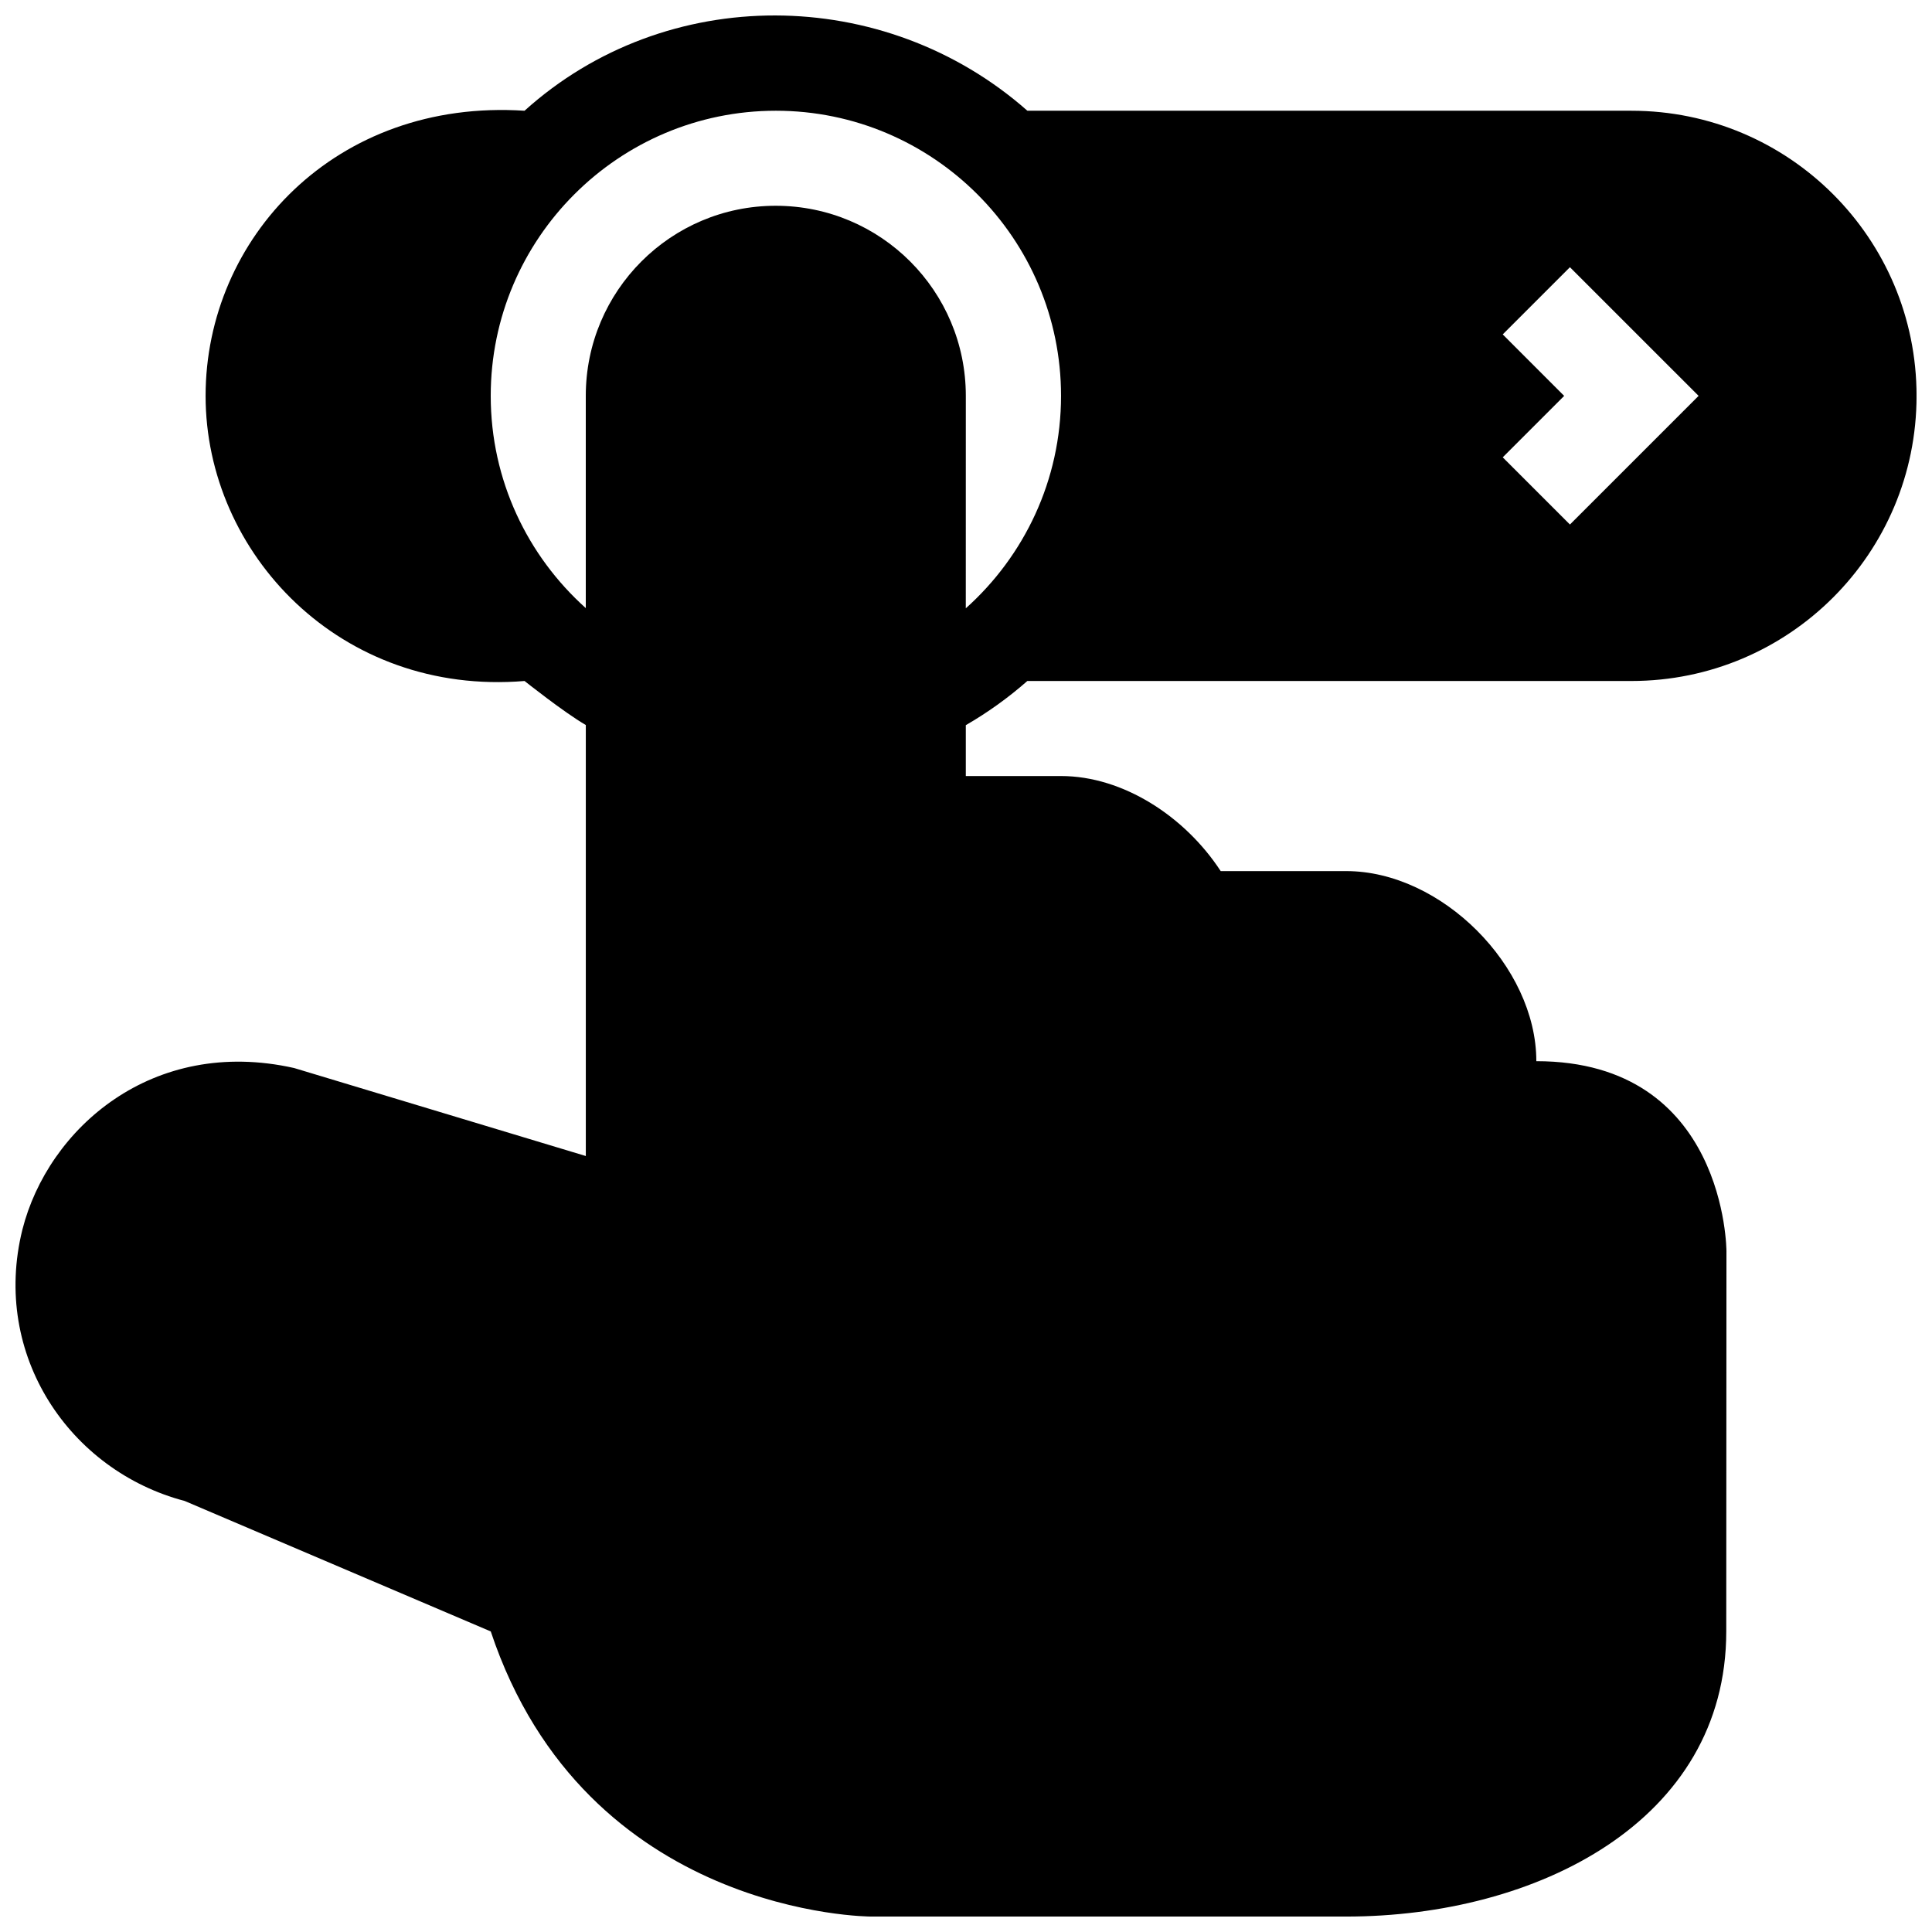 <?xml version="1.0" encoding="UTF-8"?>
<!-- Uploaded to: ICON Repo, www.svgrepo.com, Generator: ICON Repo Mixer Tools -->
<svg width="800px" height="800px" version="1.1" viewBox="144 144 512 512" xmlns="http://www.w3.org/2000/svg">
 <defs>
  <clipPath id="a">
   <path d="m148.09 148.09h503.81v503.81h-503.81z"/>
  </clipPath>
 </defs>
 <g clip-path="url(#a)">
  <path d="m416.25 324.47h160.09c41.77 0 75.57-33.82 75.57-75.562s-33.801-75.562-75.57-75.562h-160.07c-37.992-33.52-95.805-33.812-133.26 0-50.109-3.266-84.523 33.82-84.523 75.562s35.77 79.602 84.527 75.562c0 0 10.434 8.312 16.234 11.668v114.22l-77.289-23.316c-37.57-8.43-65.242 16.035-72.031 42.844-8.266 33.309 12.645 63.91 43 71.879l81.129 34.582c25.191 75.559 100.76 75.559 100.76 75.559h125.95c50.383 0 100.71-25.191 100.71-75.562l0.051-100.75s0-50.371-50.383-50.371c0-25.191-25.191-50.375-50.383-50.375h-33.262c-9.438-14.461-25.871-25.191-42.309-25.191h-25.242v-13.48c5.828-3.363 11.281-7.285 16.301-11.703zm125.99-91.848 17.809-17.809 34.098 34.094-34.098 34.094-17.809-17.805 16.281-16.281zm-192.67-34.09c-27.797 0-50.332 22.555-50.332 50.375v56.25c-15.445-13.84-25.191-33.922-25.191-56.25 0-41.672 33.902-75.562 75.57-75.562 41.672 0 75.57 33.895 75.57 75.562 0 22.355-9.766 42.461-25.242 56.305l0.008-56.305c0-27.82-22.531-50.375-50.383-50.375z"/>
 </g>
</svg>